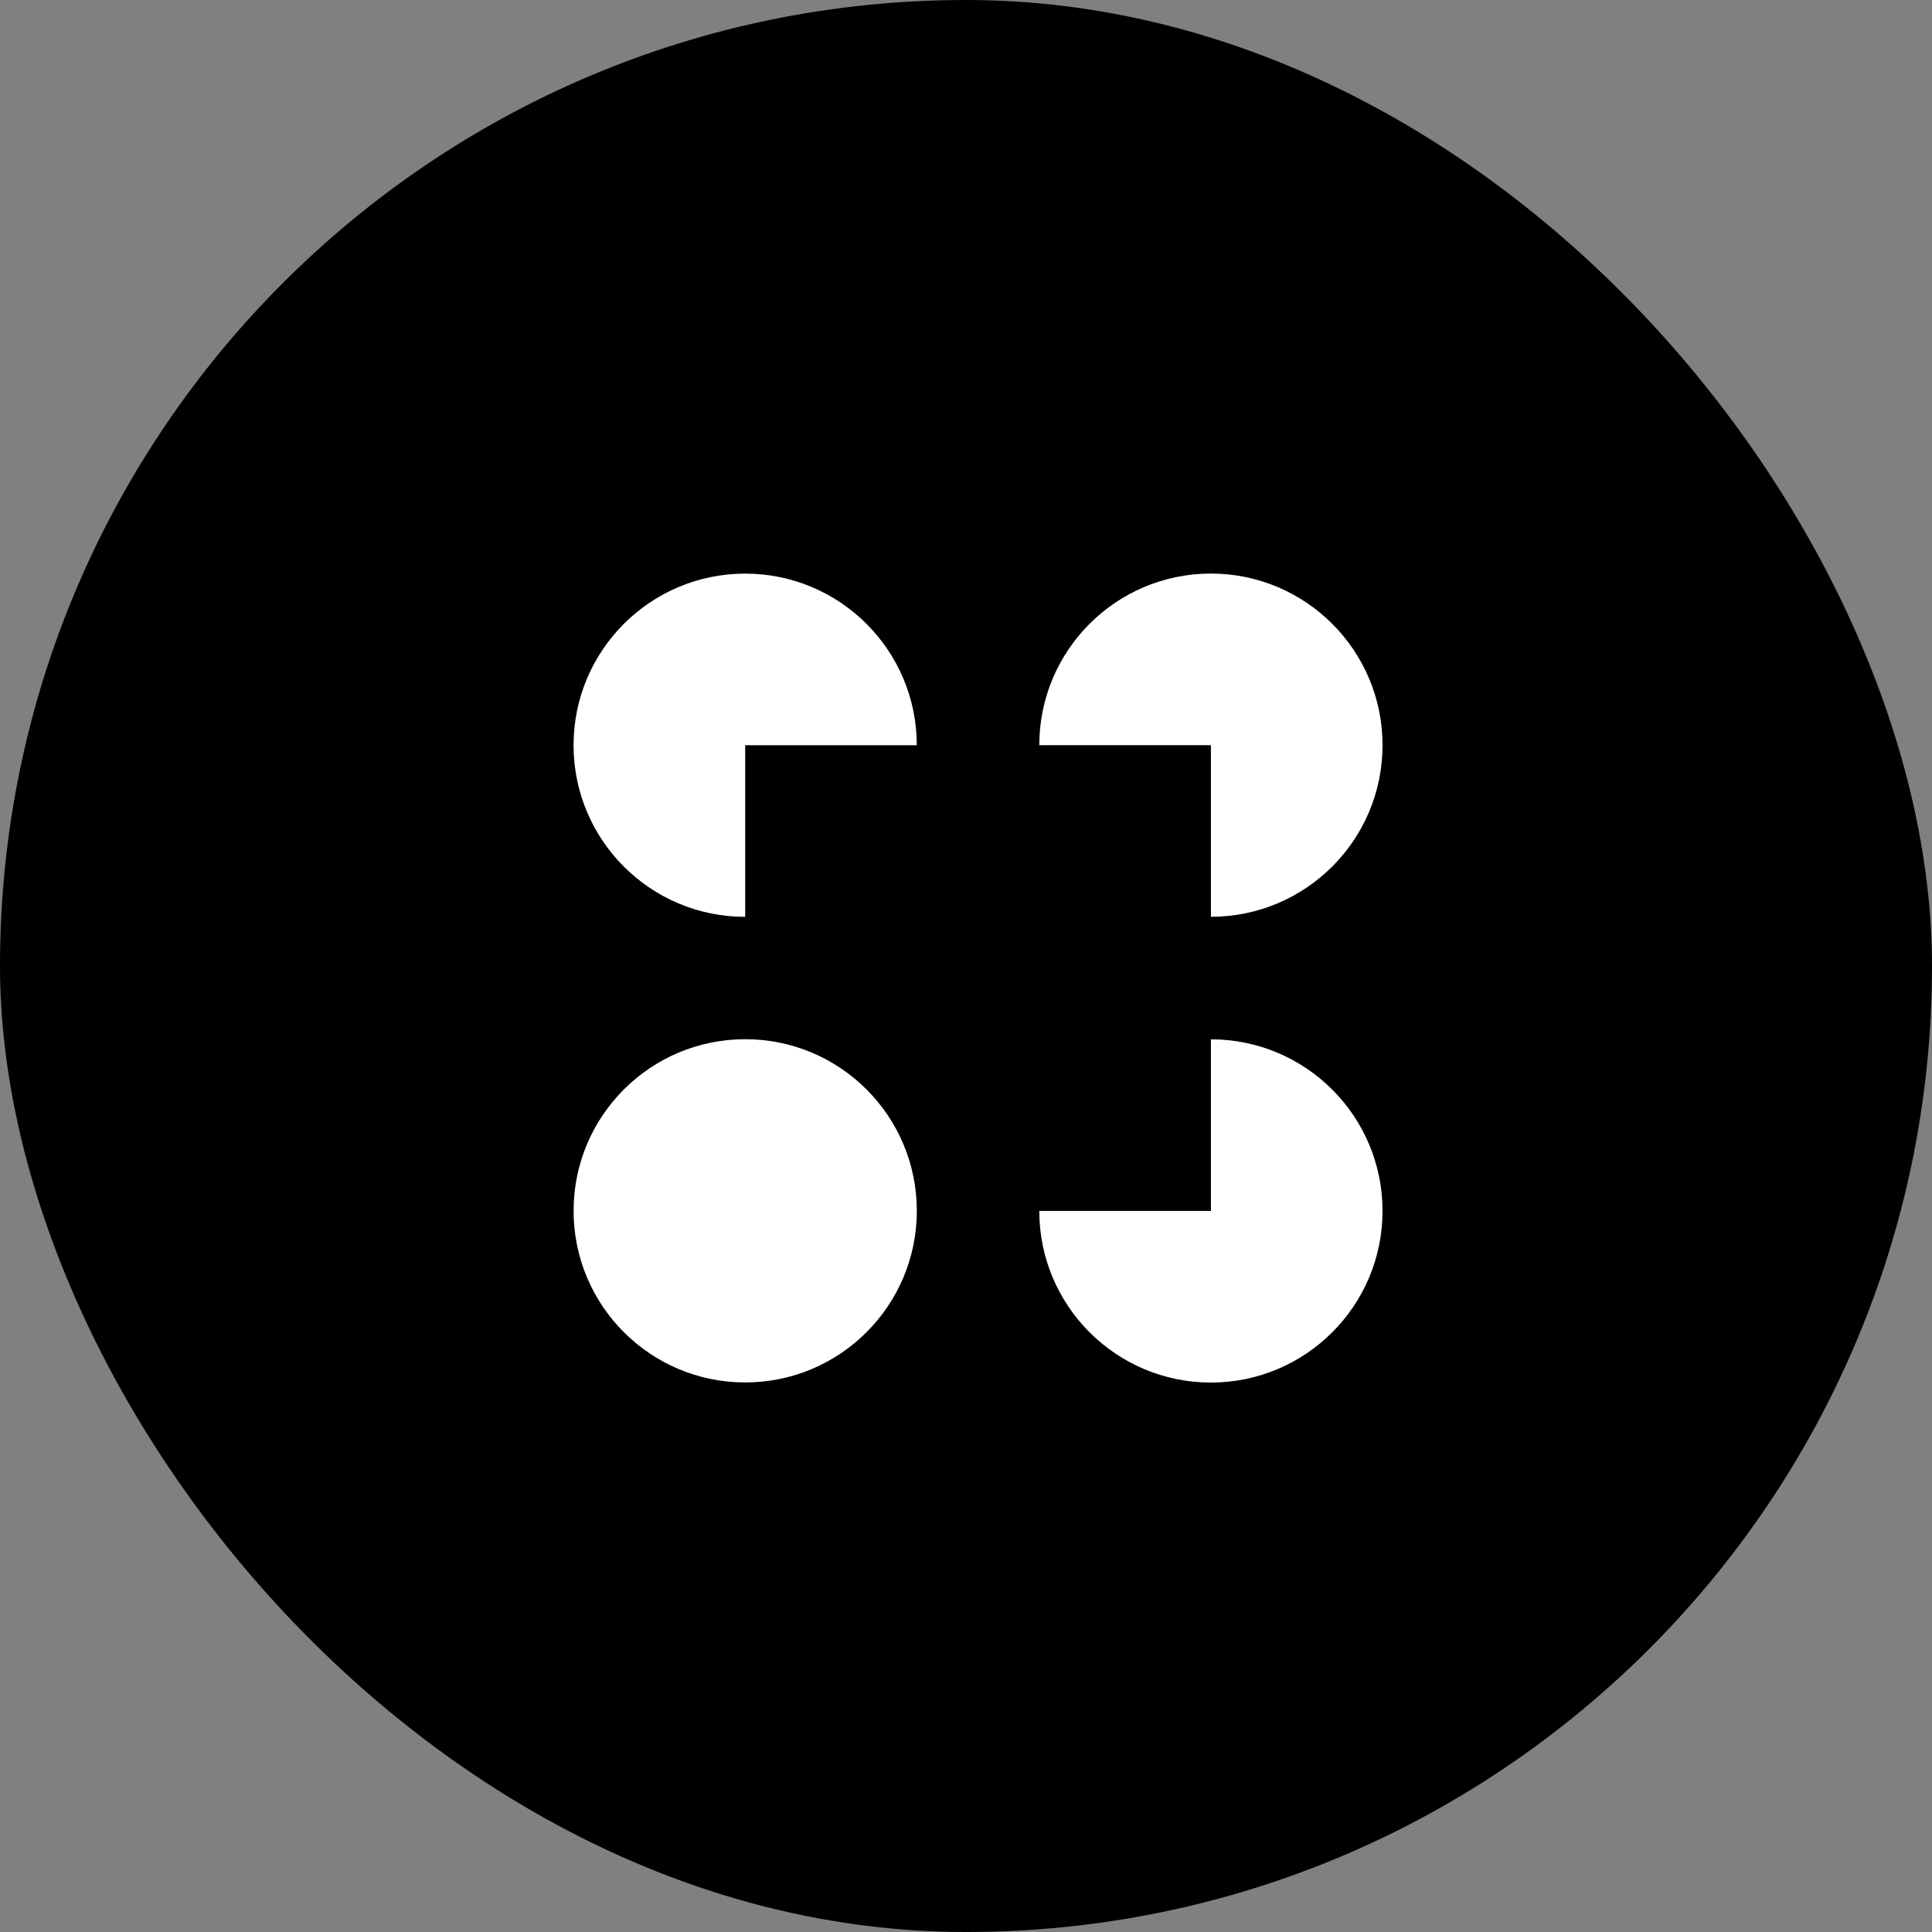 <svg width="64" height="64" viewBox="0 0 64 64" fill="none" xmlns="http://www.w3.org/2000/svg">
<rect x="0" y="0" width="64" height="64" fill="#808080" stroke="none"/>
<rect width="64" height="64" rx="32" fill="black"/>
<path d="M30.37 24.687C30.37 21.547 27.825 19.002 24.685 19.002C21.546 19.002 19 21.547 19 24.687C19 27.826 21.546 30.372 24.685 30.372V24.687H30.37Z" fill="white"/>
<path d="M40.113 30.37C43.252 30.37 45.798 27.825 45.798 24.685C45.798 21.546 43.252 19 40.113 19C36.973 19 34.428 21.546 34.428 24.685H40.113V30.37Z" fill="white"/>
<path d="M40.113 34.429V40.114H34.428C34.428 43.254 36.973 45.799 40.113 45.799C43.252 45.799 45.798 43.254 45.798 40.114C45.798 36.975 43.252 34.429 40.113 34.429Z" fill="white"/>
<path d="M24.686 45.795C27.826 45.795 30.371 43.25 30.371 40.11C30.371 36.97 27.826 34.425 24.686 34.425C21.546 34.425 19.001 36.97 19.001 40.11C19.001 43.25 21.546 45.795 24.686 45.795Z" fill="white"/>
</svg>
